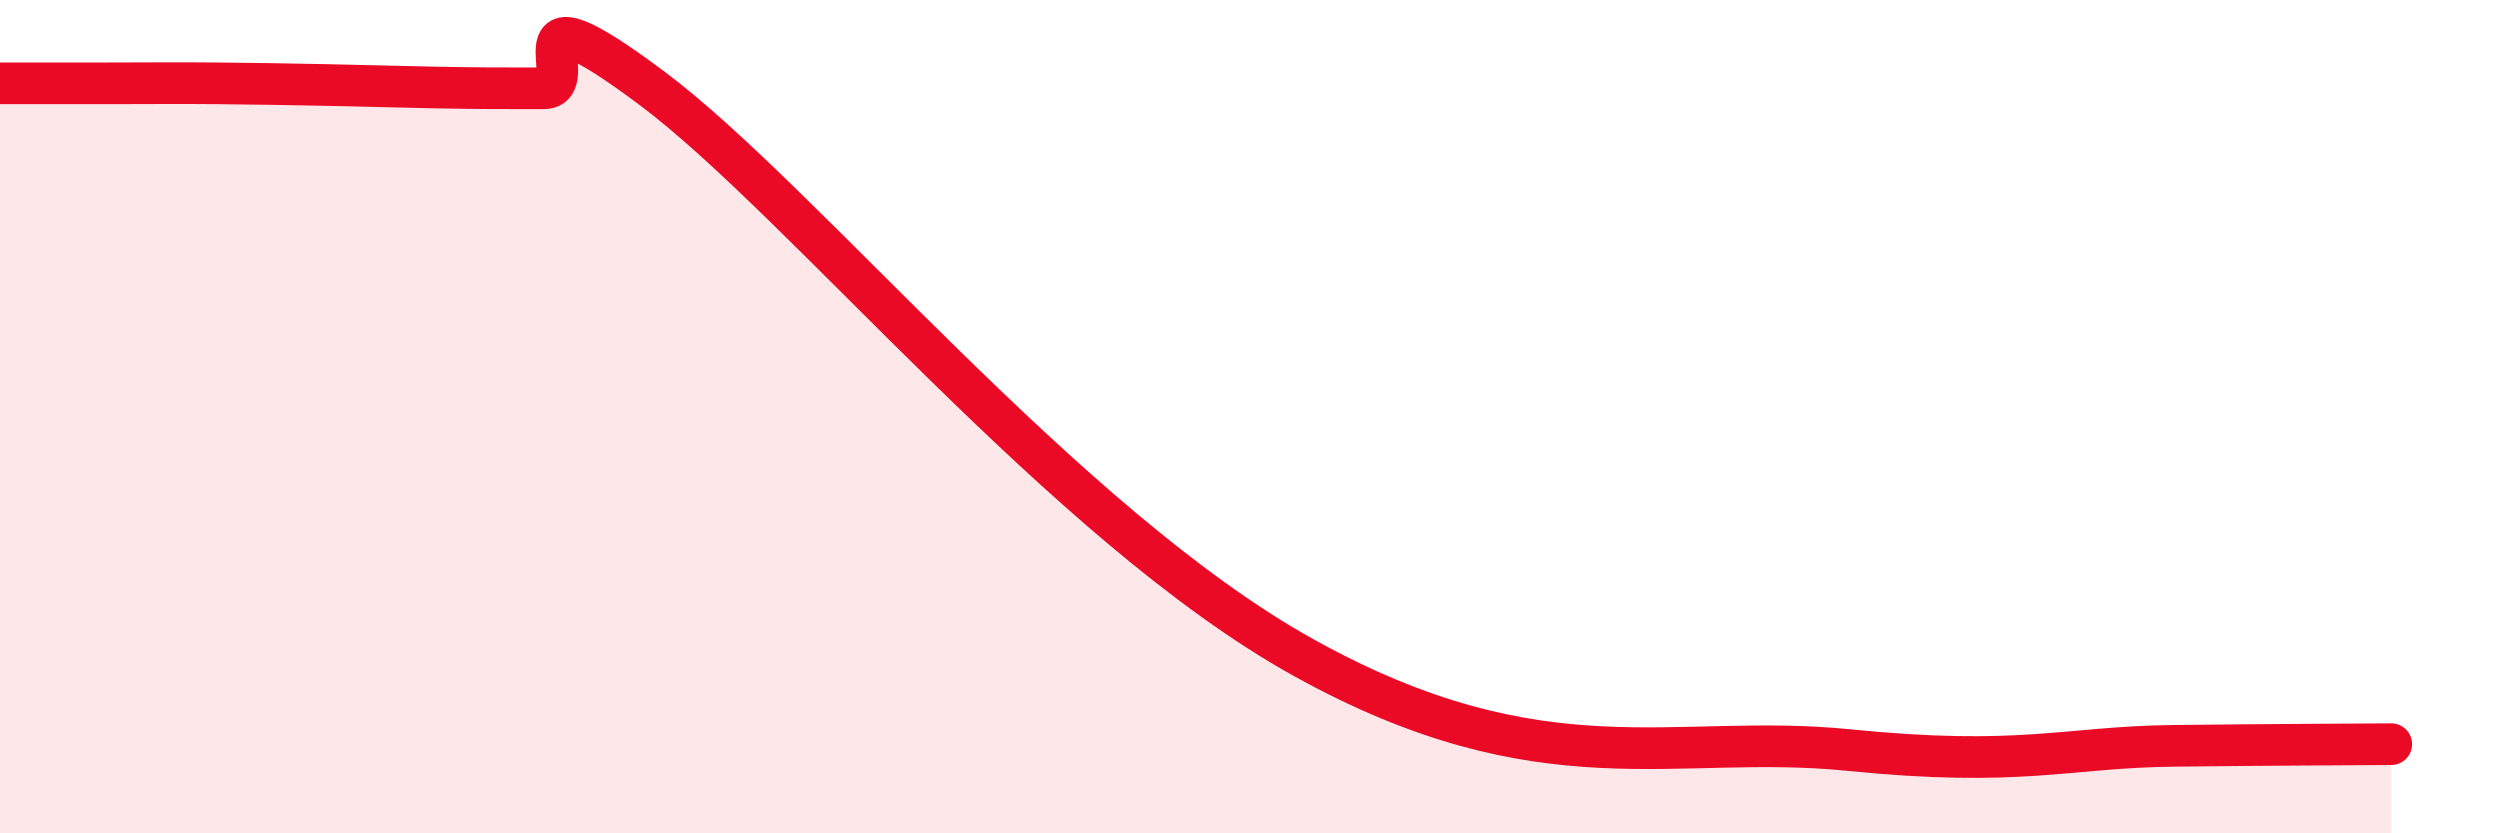 
    <svg width="60" height="20" viewBox="0 0 60 20" xmlns="http://www.w3.org/2000/svg">
      <path
        d="M 0,2 C 0.52,2 1.57,2 2.61,2 C 3.65,2 4.18,1.99 5.22,2 C 6.26,2.01 6.79,2.02 7.83,2.04 C 8.87,2.06 9.39,2.08 10.43,2.1 C 11.47,2.12 12,2.12 13.04,2.12 C 14.08,2.12 12,-0.61 15.65,2.12 C 19.3,4.85 25.56,12.61 31.3,15.79 C 37.04,18.97 40.18,17.58 44.35,18 C 48.52,18.42 49.56,17.93 52.17,17.9 C 54.78,17.87 56.35,17.87 57.39,17.86L57.39 20L0 20Z"
        fill="#EB0A25"
        opacity="0.1"
        stroke-linecap="round"
        stroke-linejoin="round"
      />
      <path
        d="M 0,2 C 0.52,2 1.57,2 2.61,2 C 3.65,2 4.18,1.99 5.22,2 C 6.26,2.01 6.79,2.02 7.83,2.04 C 8.87,2.06 9.39,2.08 10.43,2.1 C 11.47,2.12 12,2.12 13.04,2.12 C 14.08,2.12 12,-0.61 15.65,2.12 C 19.3,4.85 25.56,12.61 31.3,15.79 C 37.04,18.97 40.18,17.58 44.35,18 C 48.52,18.42 49.56,17.93 52.17,17.9 C 54.78,17.87 56.35,17.87 57.39,17.86"
        stroke="#EB0A25"
        stroke-width="1"
        fill="none"
        stroke-linecap="round"
        stroke-linejoin="round"
      />
    </svg>
  